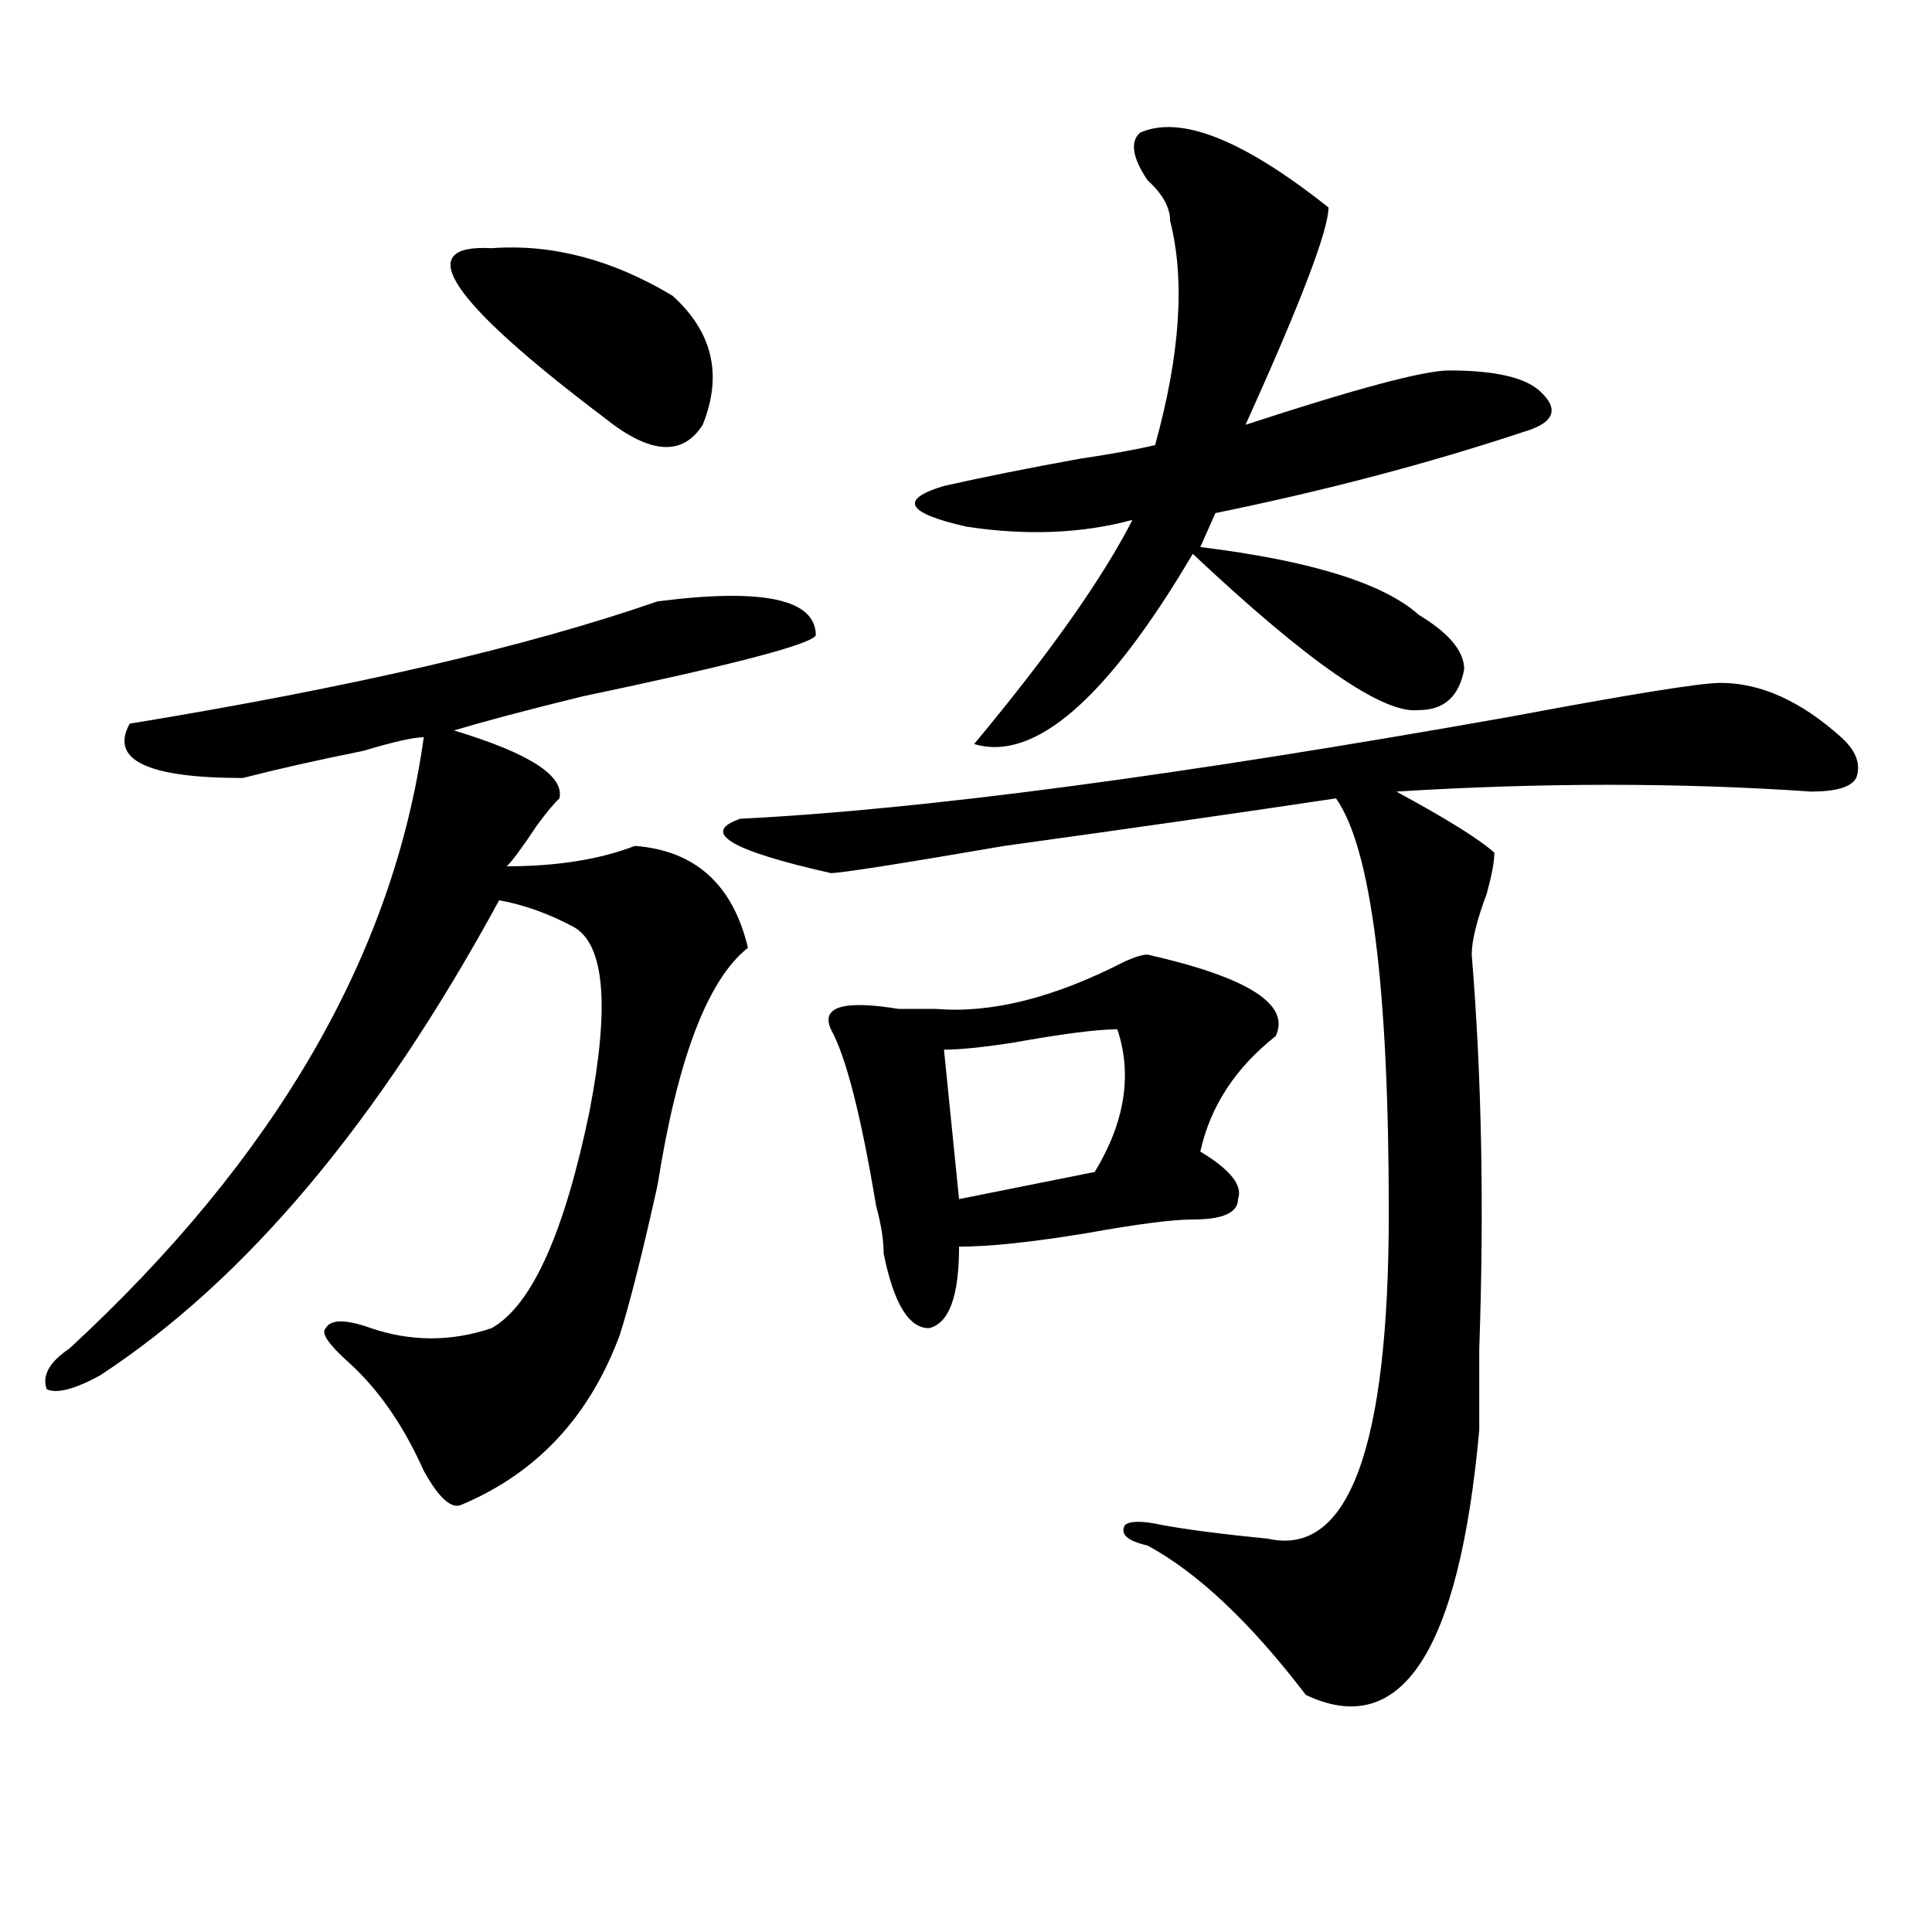 <?xml version="1.0" encoding="utf-8"?>
<!-- Generator: Adobe Illustrator 16.0.0, SVG Export Plug-In . SVG Version: 6.00 Build 0)  -->
<!DOCTYPE svg PUBLIC "-//W3C//DTD SVG 1.1//EN" "http://www.w3.org/Graphics/SVG/1.1/DTD/svg11.dtd">
<svg version="1.1" id="图层_1" xmlns="http://www.w3.org/2000/svg" xmlns:xlink="http://www.w3.org/1999/xlink" x="0px" y="0px"
	 width="1000px" height="1000px" viewBox="0 0 1000 1000" enable-background="new 0 0 1000 1000" xml:space="preserve">
<path d="M340.309,311.281c54.633-7.031,81.949-1.153,81.949,17.578c-2.622,4.725-42.926,15.271-120.973,31.641
	c-28.658,7.031-50.73,12.909-66.34,17.578c39.023,11.756,57.193,23.456,54.633,35.156c-2.622,2.362-6.524,7.031-11.707,14.063
	c-7.805,11.756-13.049,18.787-15.609,21.094c25.975,0,48.108-3.516,66.34-10.547c31.219,2.362,50.73,19.94,58.535,52.734
	c-20.854,16.425-36.463,57.459-46.828,123.047c-7.805,35.156-14.329,60.975-19.512,77.344
	c-15.609,42.188-42.926,71.521-81.949,87.891c-5.244,2.362-11.707-3.516-19.512-17.578c-10.427-23.4-23.414-42.188-39.023-56.25
	c-10.427-9.338-14.329-15.216-11.707-17.578c2.561-4.669,10.365-4.669,23.414,0c20.792,7.031,41.584,7.031,62.438,0
	c20.792-11.7,37.682-49.219,50.73-112.5c10.365-53.888,7.805-85.528-7.805-94.922c-13.049-7.031-26.036-11.7-39.023-14.063
	C195.922,580.831,126.96,662.844,51.535,712.063c-13.049,7.031-22.134,9.394-27.316,7.031c-2.622-7.031,1.28-14.063,11.707-21.094
	c106.644-98.438,167.801-203.906,183.41-316.406c-5.244,0-15.609,2.362-31.219,7.031c-23.414,4.725-44.268,9.394-62.438,14.063
	c-49.45,0-68.962-9.338-58.535-28.125C181.593,355.831,272.627,334.737,340.309,311.281z M254.457,128.469
	c31.219-2.307,62.438,5.878,93.656,24.609c20.792,18.787,25.975,41.034,15.609,66.797c-10.427,16.425-27.316,15.271-50.73-3.516
	C232.323,155.44,212.812,126.162,254.457,128.469z M890.539,353.469c20.792,0,41.584,9.394,62.438,28.125
	c7.805,7.031,10.365,14.063,7.805,21.094c-2.622,4.725-10.427,7.031-23.414,7.031c-67.682-4.669-139.204-4.669-214.629,0
	c25.975,14.063,42.926,24.609,50.73,31.641c0,4.725-1.342,11.756-3.902,21.094c-5.244,14.063-7.805,24.609-7.805,31.641
	c5.183,63.281,6.463,131.287,3.902,203.906c0,18.787,0,32.85,0,42.188c-10.427,114.807-40.365,160.51-89.754,137.109
	c-28.658-37.519-55.975-63.281-81.949-77.344c-10.427-2.362-14.329-5.822-11.707-10.547c2.561-2.307,9.085-2.307,19.512,0
	c12.987,2.362,31.219,4.725,54.633,7.031c41.584,9.338,62.438-46.856,62.438-168.75c0-117.169-9.146-188.635-27.316-214.453
	c-46.828,7.031-104.083,15.271-171.703,24.609c-54.633,9.394-84.571,14.063-89.754,14.063c-52.072-11.7-67.682-21.094-46.828-28.125
	c93.656-4.669,226.336-22.247,398.039-52.734C843.711,359.347,880.112,353.469,890.539,353.469z M593.961,494.094
	c52.011,11.756,74.145,25.818,66.34,42.188c-20.854,16.425-33.841,36.365-39.023,59.766c15.609,9.394,22.072,17.578,19.512,24.609
	c0,7.031-7.805,10.547-23.414,10.547c-10.427,0-28.658,2.362-54.633,7.031c-28.658,4.725-50.73,7.031-66.34,7.031
	c0,25.818-5.244,39.881-15.609,42.188c-10.427,0-18.231-12.854-23.414-38.672c0-7.031-1.342-15.216-3.902-24.609
	c-7.805-46.856-15.609-77.344-23.414-91.406c-5.244-11.7,6.463-15.216,35.121-10.547c10.365,0,16.89,0,19.512,0
	c28.597,2.362,61.096-5.822,97.559-24.609C587.437,495.303,591.339,494.094,593.961,494.094z M590.059,68.703
	c20.792-9.338,53.291,3.516,97.559,38.672c0,11.756-14.329,49.219-42.926,112.5c57.193-18.731,92.314-28.125,105.363-28.125
	c23.414,0,39.023,3.516,46.828,10.547c10.365,9.394,7.805,16.425-7.805,21.094c-49.45,16.425-102.803,30.487-159.996,42.188
	l-7.805,17.578c57.193,7.031,94.937,18.787,113.168,35.156c15.609,9.394,23.414,18.787,23.414,28.125
	c-2.622,14.063-10.427,21.094-23.414,21.094c-18.231,2.362-57.255-24.609-117.07-80.859
	c-44.268,75.037-81.949,107.831-113.168,98.438c39.023-46.856,66.34-85.528,81.949-116.016c-26.036,7.031-54.633,8.24-85.852,3.516
	c-31.219-7.031-35.121-14.063-11.707-21.094c20.792-4.669,44.206-9.338,70.242-14.063c15.609-2.307,28.597-4.669,39.023-7.031
	c12.987-46.856,15.609-85.528,7.805-116.016c0-7.031-3.902-14.063-11.707-21.094C586.156,81.612,584.814,73.428,590.059,68.703z
	 M578.352,532.766c-10.427,0-28.658,2.362-54.633,7.031c-15.609,2.362-27.316,3.516-35.121,3.516l7.805,77.344l70.242-14.063
	C582.254,580.831,586.156,556.222,578.352,532.766z"/>
</svg>
